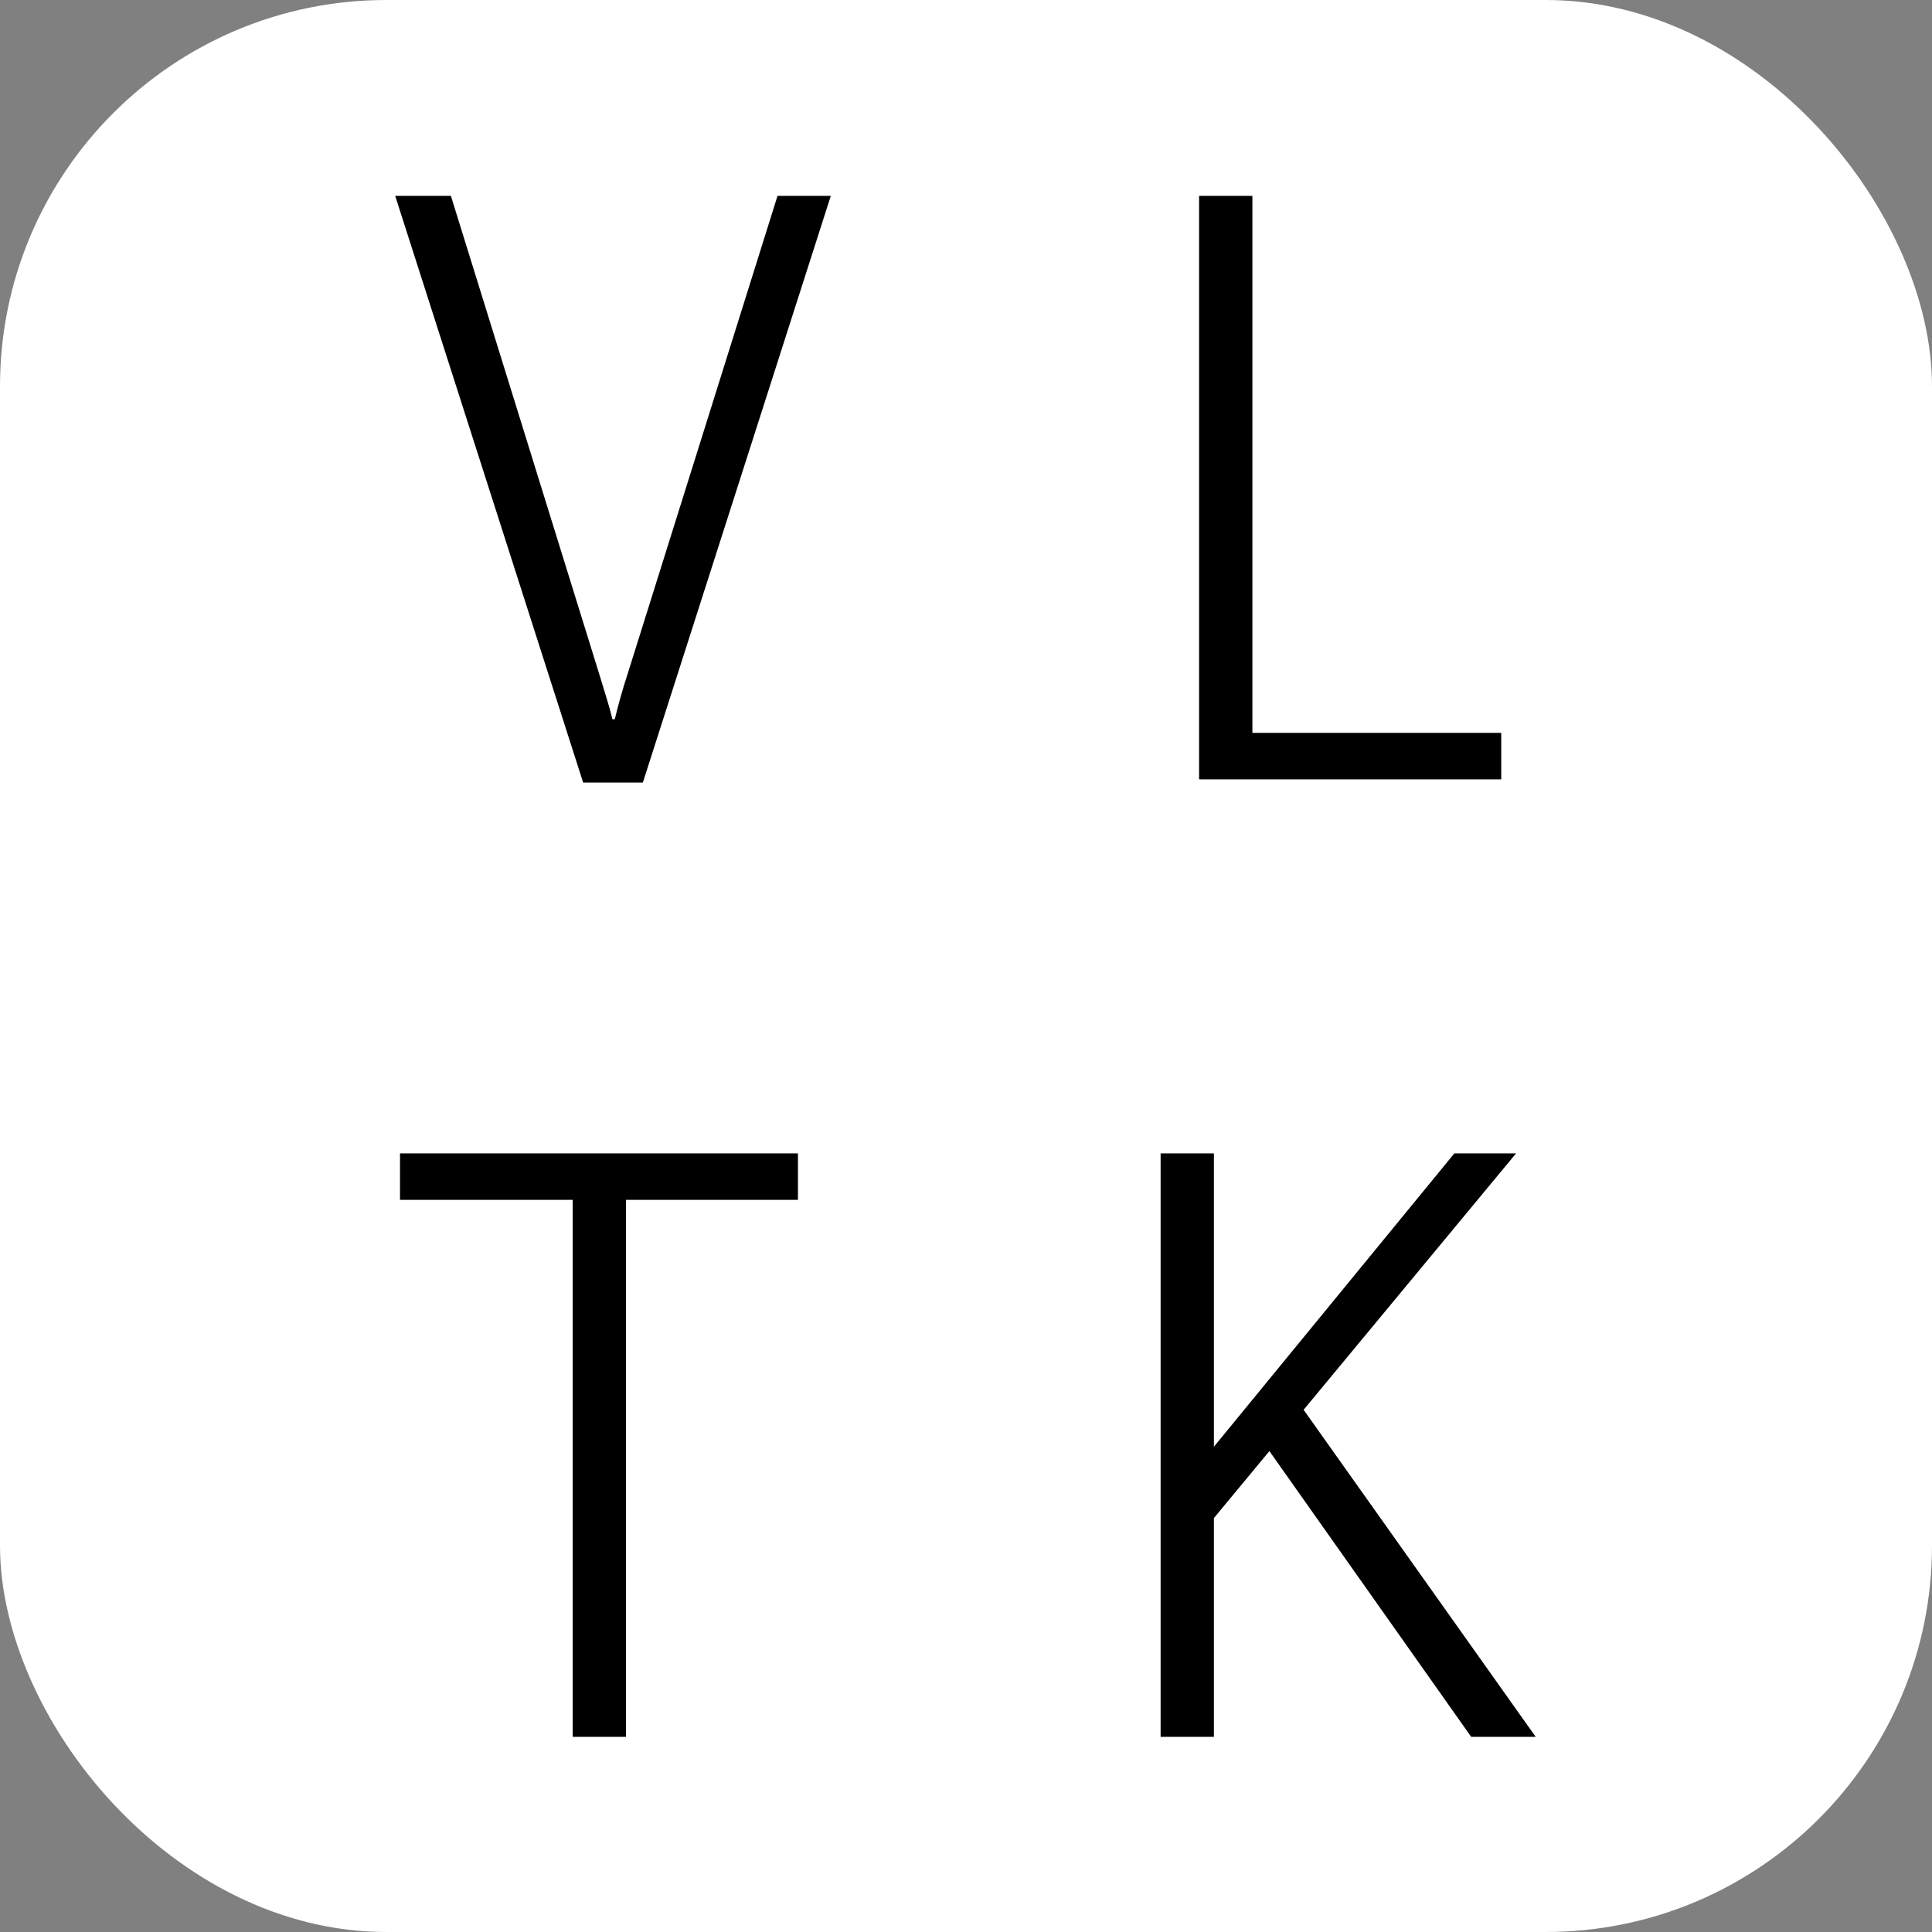 <?xml version="1.0" encoding="UTF-8"?> <svg xmlns="http://www.w3.org/2000/svg" xmlns:xlink="http://www.w3.org/1999/xlink" xmlns:svgjs="http://svgjs.com/svgjs" width="1000" height="1000"><rect width="100%" height="100%" fill="#808080" stroke="none"/> <rect width="1000" height="1000" rx="200" ry="200" fill="#ffffff"></rect> <g transform="matrix(7.08,0,0,7.08,204.46,98.955)"> <svg xmlns="http://www.w3.org/2000/svg" xmlns:xlink="http://www.w3.org/1999/xlink" xmlns:svgjs="http://svgjs.com/svgjs" width="84" height="113"> <svg xmlns="http://www.w3.org/2000/svg" width="84" height="113" viewBox="0 0 84 113" fill="none"> <path d="M0.014 0.344H4.086L14.955 35.383C15.131 35.949 15.307 36.525 15.482 37.111C15.658 37.678 15.795 38.176 15.893 38.605H16.068C16.166 38.176 16.303 37.648 16.479 37.023C16.654 36.398 16.82 35.852 16.977 35.383L27.963 0.344H31.859L18.119 43.234H13.754L0.014 0.344ZM58.783 43V0.344H62.68V39.602H80.873V43H58.783ZM0.365 73.742V70.344H29.457V73.742H16.889V113H12.992V73.742H0.365ZM55.971 113V70.344H59.867V91.789L77.445 70.344H81.957L59.867 97.004V113H55.971ZM78.676 113L62.973 90.764L65.492 87.775L83.393 113H78.676Z" fill="black"></path> </svg> </svg> </g> </svg> 
